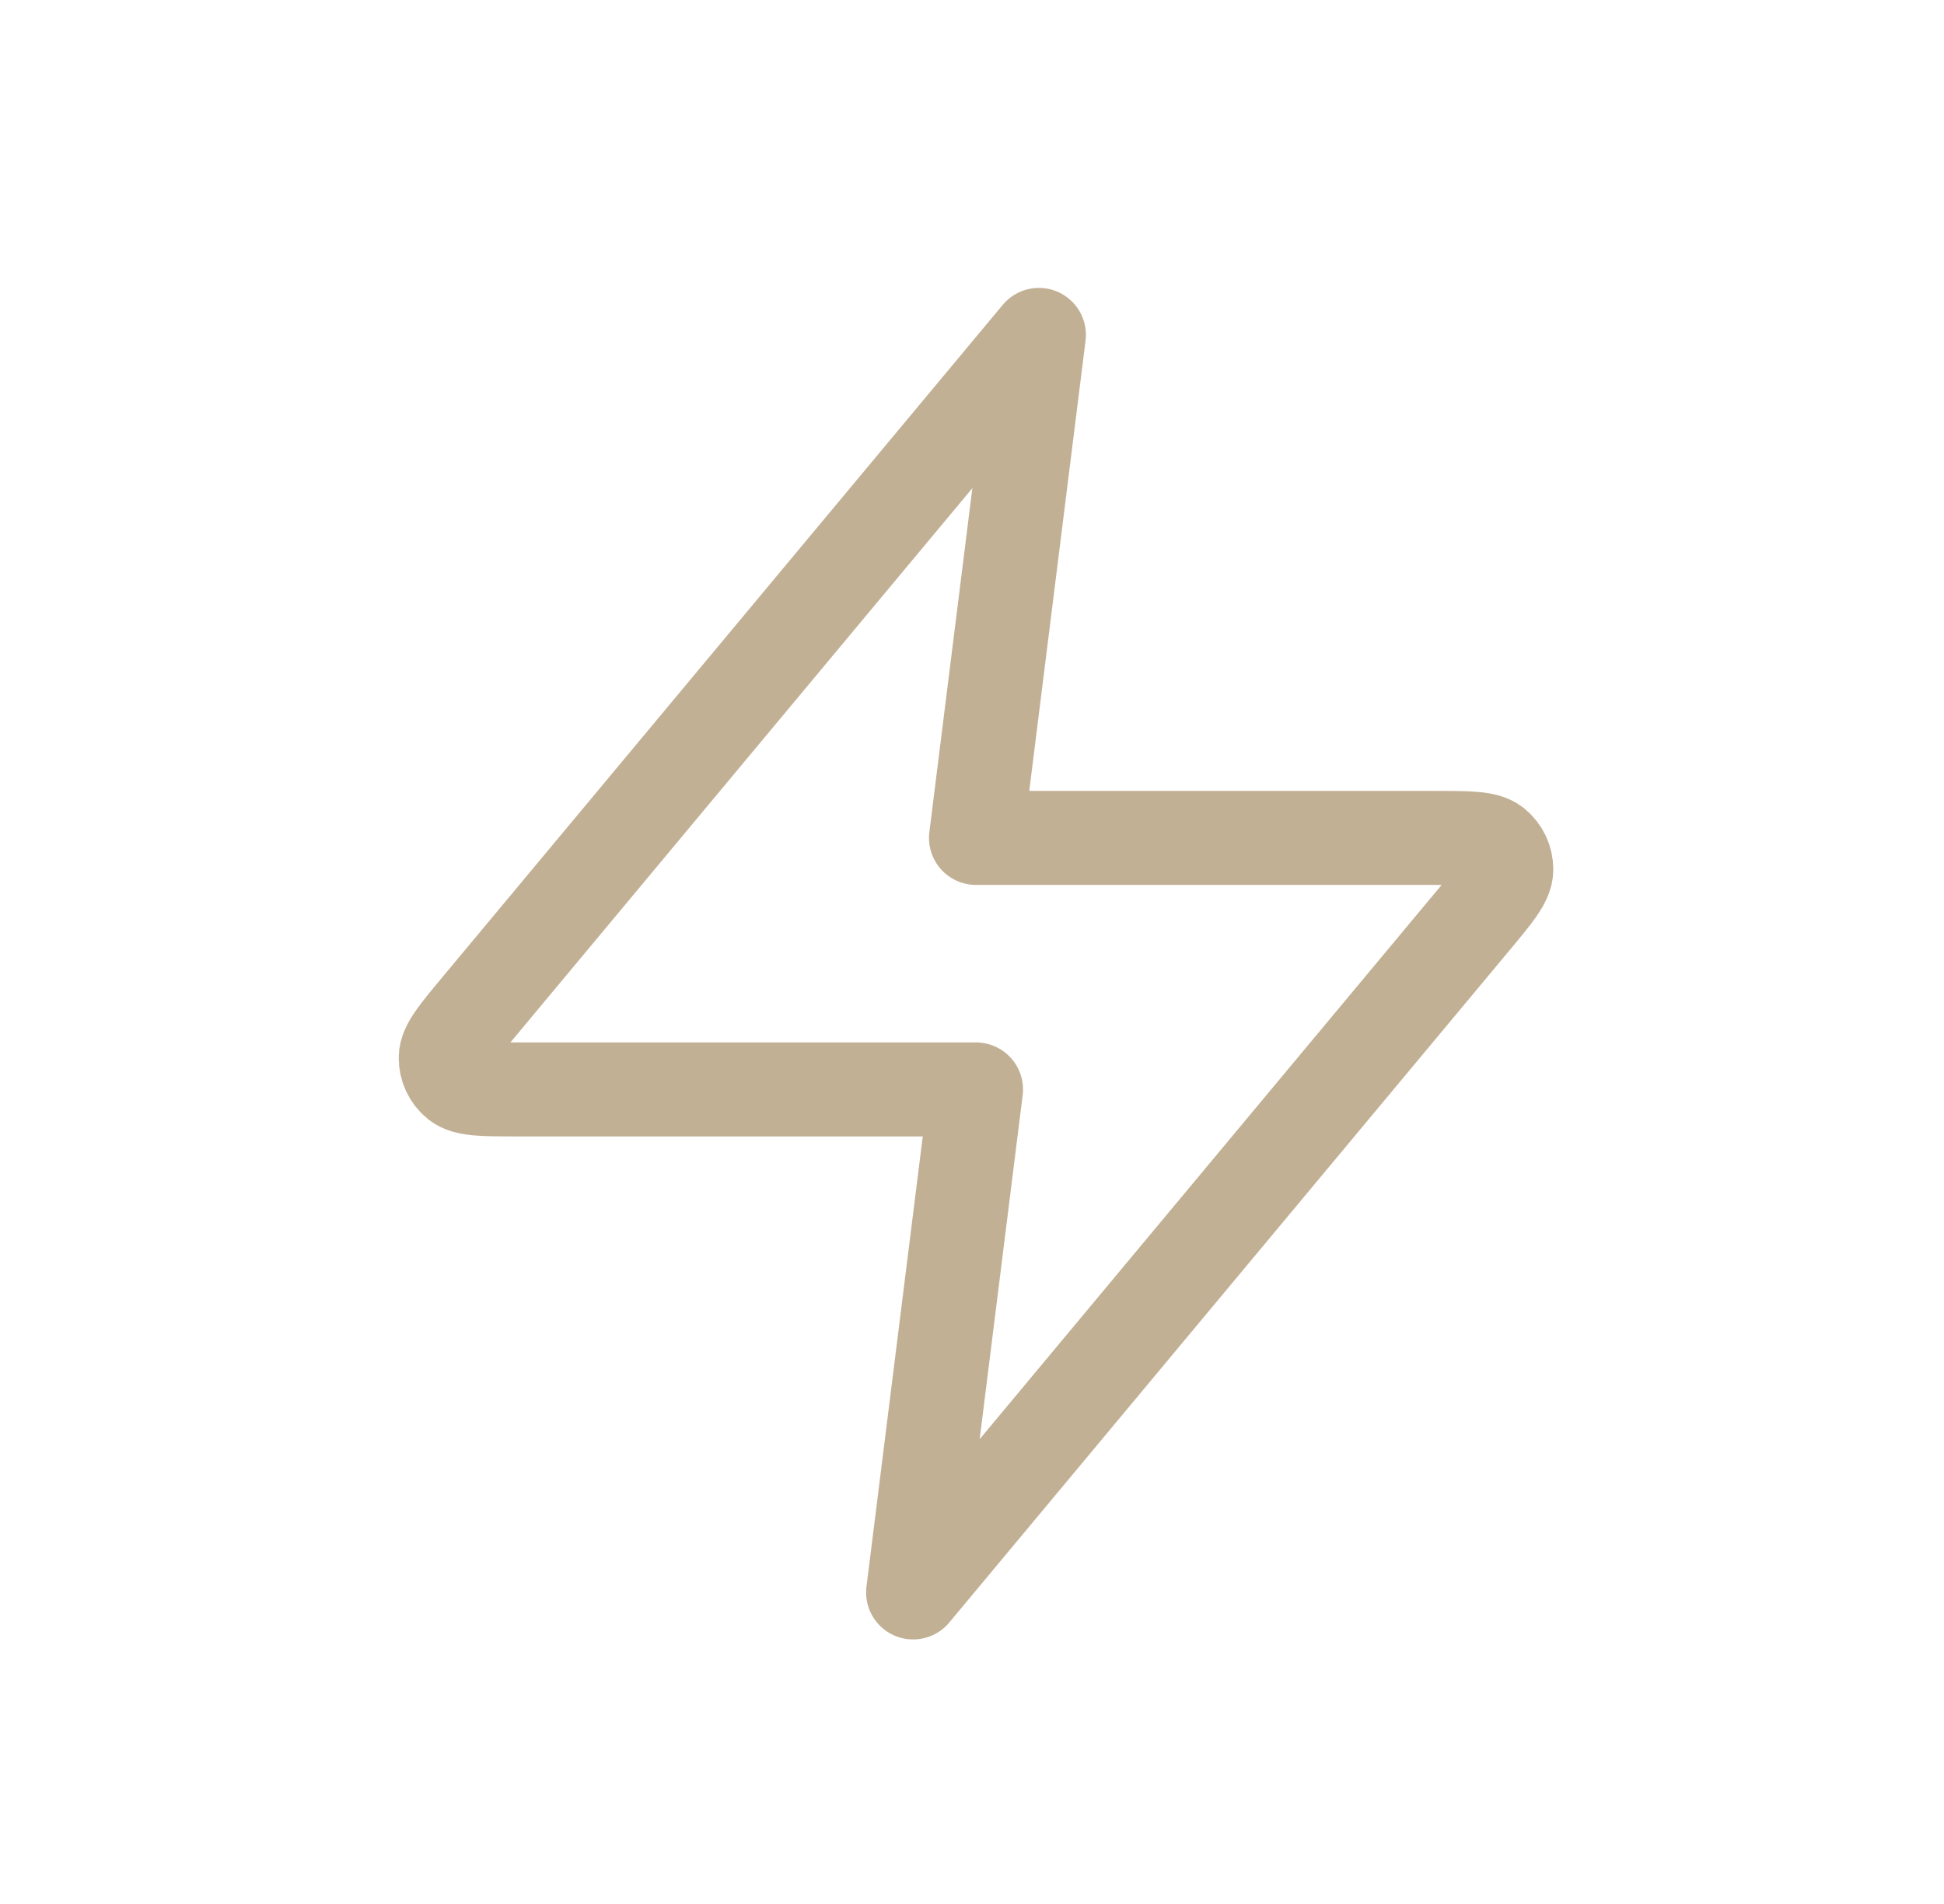 <svg viewBox="0 0 49 48" fill="none" xmlns="http://www.w3.org/2000/svg">
<g clip-path="url(#clip0_3549_8096)">
<path d="M26.186 8.443L12.068 25.385C11.515 26.048 11.239 26.38 11.235 26.66C11.231 26.904 11.339 27.136 11.529 27.289C11.747 27.465 12.179 27.465 13.042 27.465H24.601L23.016 40.146L37.134 23.204C37.687 22.541 37.963 22.209 37.967 21.929C37.971 21.685 37.862 21.454 37.673 21.3C37.455 21.124 37.023 21.124 36.16 21.124H24.601L26.186 8.443Z" stroke="#C2B095" stroke-width="2.37" stroke-linecap="round" stroke-linejoin="round"/>
</g>
<defs>
<clipPath id="clip0_3549_8096">
<rect width="30" height="35" fill="white" transform="translate(9.5 7)"/>
</clipPath>
</defs>
</svg>
